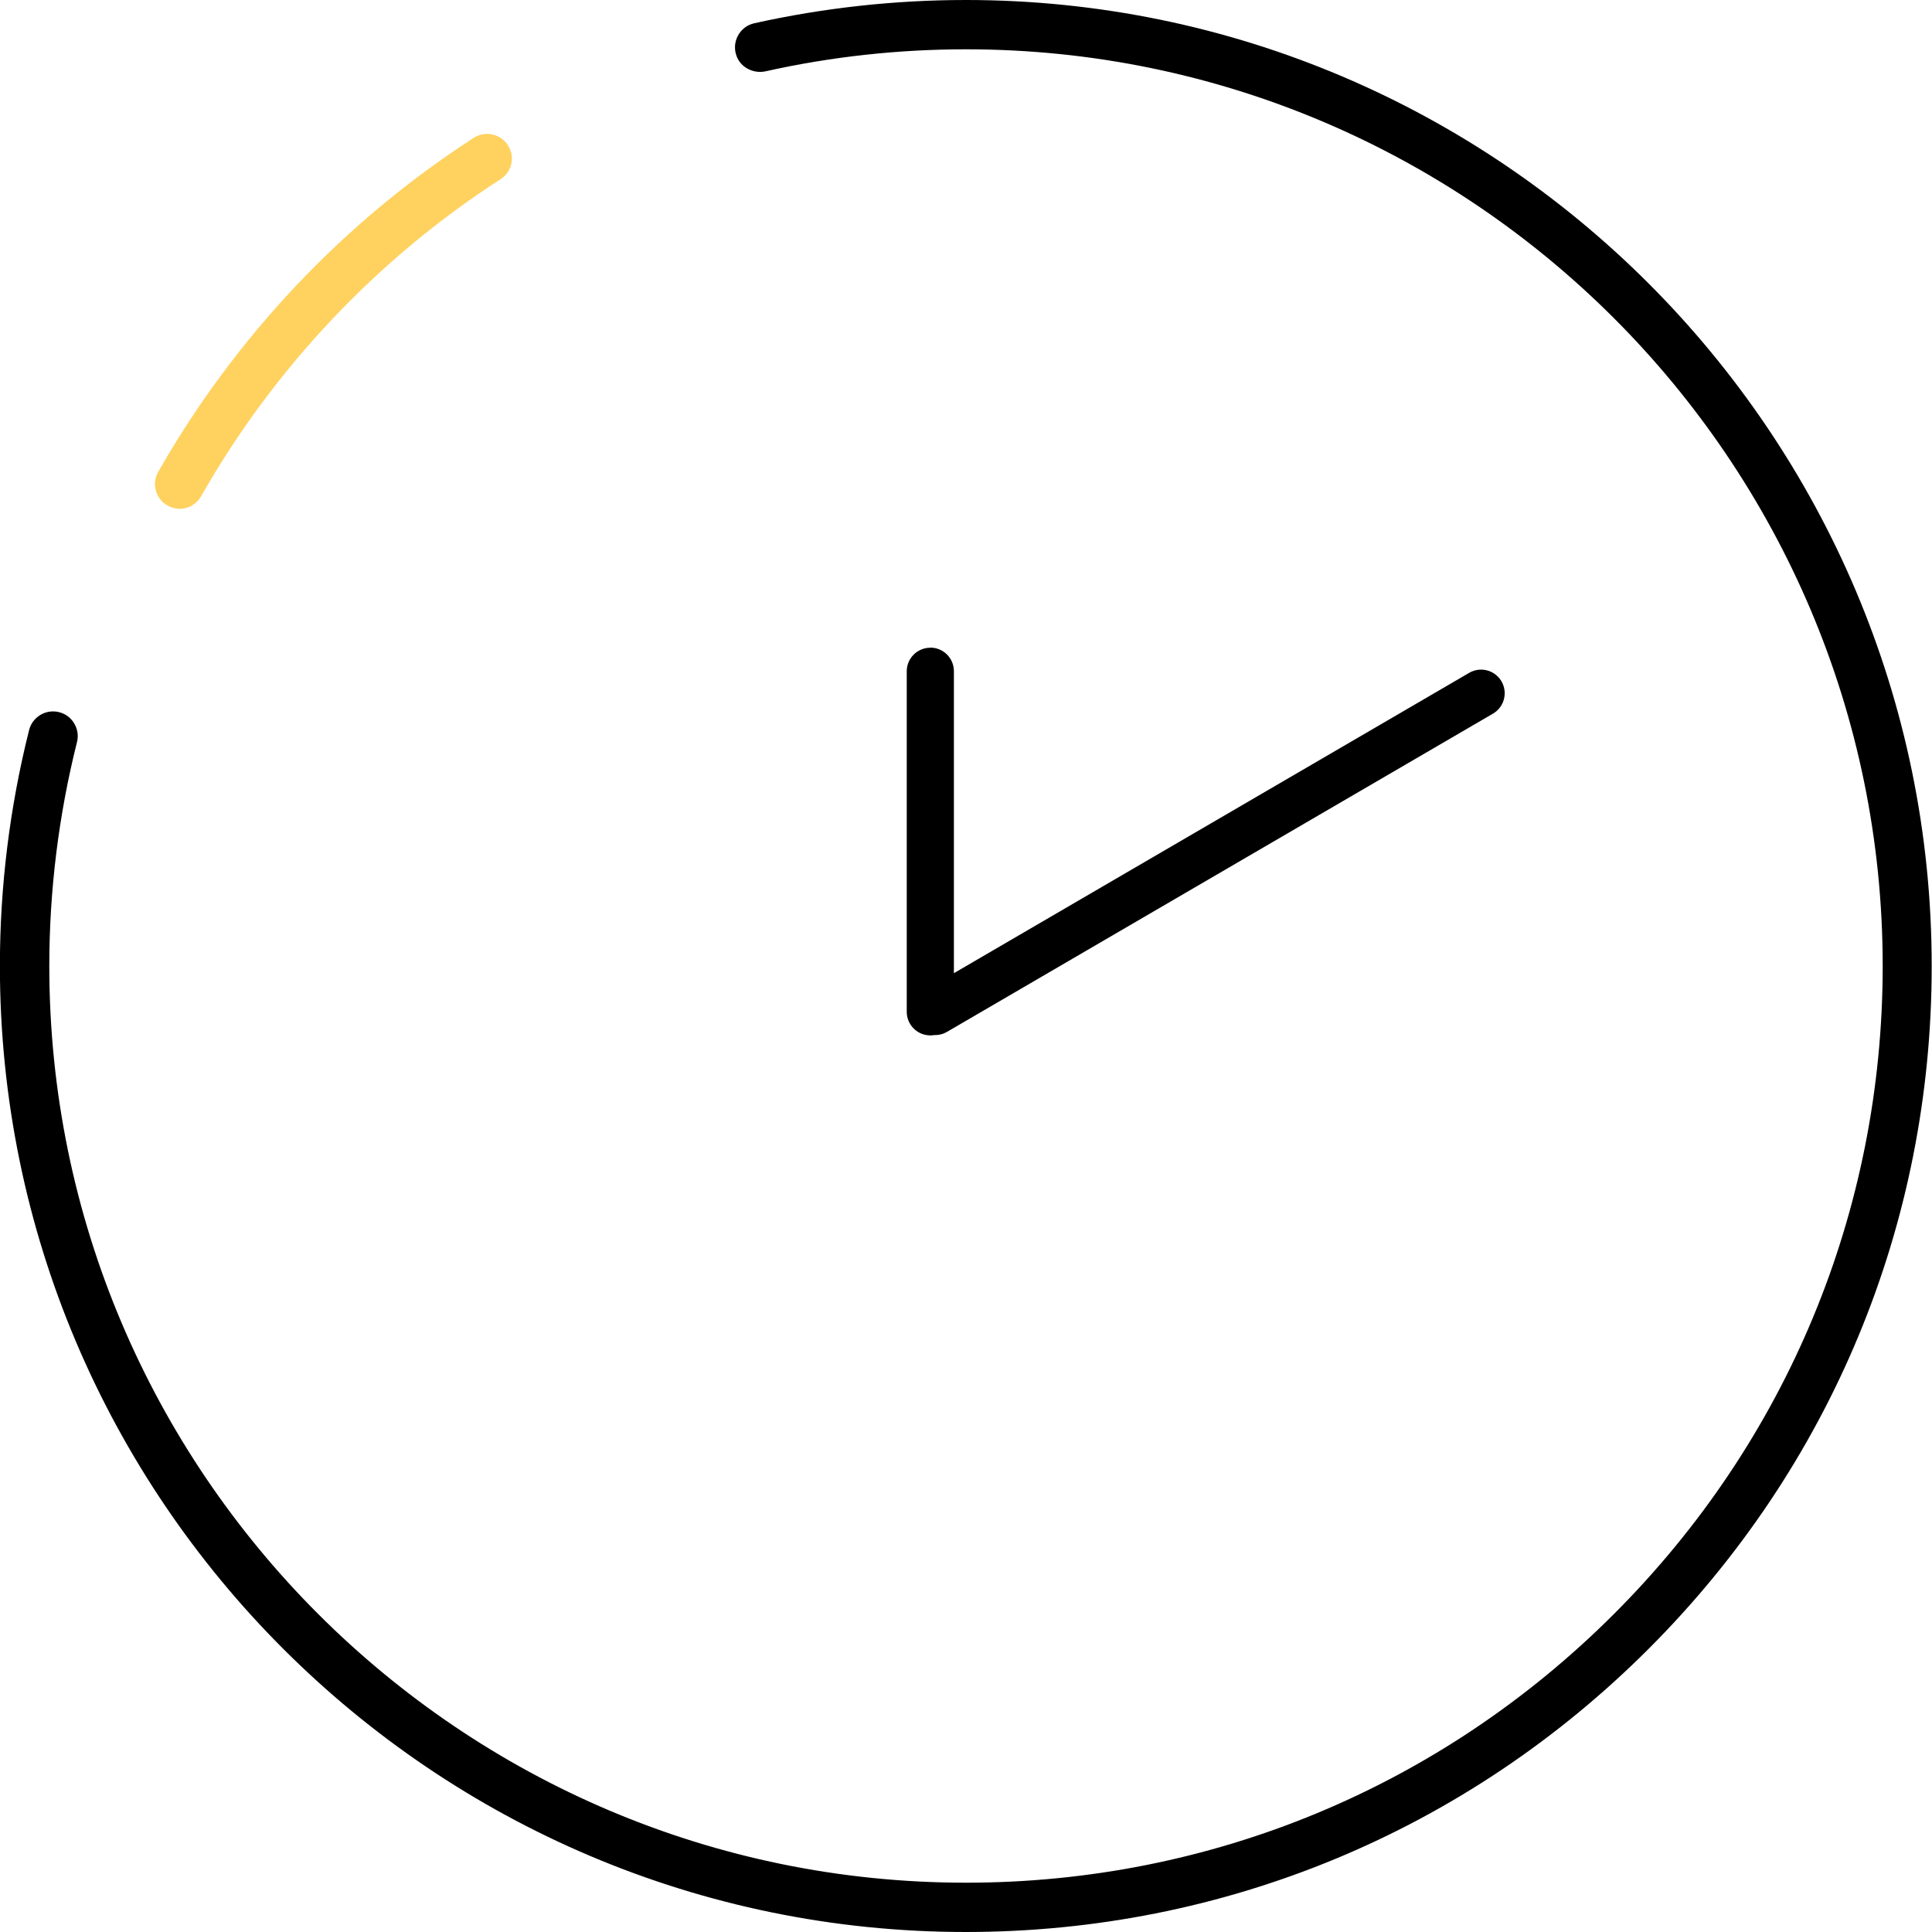 <?xml version="1.0" encoding="UTF-8"?>
<svg id="Layer_2" data-name="Layer 2" xmlns="http://www.w3.org/2000/svg" viewBox="0 0 188.48 188.48">
  <defs>
    <style>
      .cls-1 {
        fill: #ffd25f;
      }
    </style>
  </defs>
  <g id="Warstwa_1" data-name="Warstwa 1">
    <g>
      <g>
        <path d="M94.24,0c-6.97,0-13.92.77-20.66,2.27-.69.15-1.27.6-1.6,1.23-.33.63-.37,1.36-.1,2.03.43,1.08,1.65,1.69,2.84,1.42,6.36-1.42,12.93-2.14,19.52-2.14,49.31,0,89.43,40.12,89.43,89.43,0,23.86-9.31,46.31-26.22,63.22-16.91,16.9-39.35,26.21-63.21,26.21h-.01c-49.31,0-89.42-40.12-89.42-89.43,0-7.35.91-14.7,2.7-21.84.16-.63.06-1.29-.28-1.84-.33-.55-.86-.94-1.49-1.09-1.28-.31-2.58.48-2.9,1.75-1.89,7.52-2.85,15.27-2.85,23.02,0,51.96,42.27,94.24,94.23,94.24h0c25.14,0,48.8-9.81,66.61-27.62,17.81-17.81,27.63-41.47,27.62-66.62,0-51.96-42.28-94.24-94.24-94.24Z"/>
        <path d="M90.76,63.19c-1.27,0-2.3,1.03-2.3,2.3v33.22c0,1.27,1.03,2.3,2.3,2.3.11,0,.22,0,.34-.03h.12c.41,0,.81-.1,1.16-.31l53.27-31.05c1.1-.64,1.47-2.05.83-3.15h0c-.64-1.1-2.05-1.47-3.15-.83l-50.27,29.3v-29.46c0-1.27-1.03-2.3-2.3-2.3Z"/>
      </g>
      <path class="cls-1" d="M49.58,14.21c-.34-.56-.89-.94-1.53-1.09-.63-.14-1.28-.03-1.82.32-12.66,8.16-23.31,19.44-30.8,32.6-.32.56-.4,1.21-.22,1.84.18.63.59,1.15,1.17,1.46.37.2.76.3,1.15.3.83,0,1.64-.44,2.09-1.23,7.1-12.49,17.2-23.18,29.2-30.92,1.12-.72,1.45-2.16.75-3.29Z"/>
    </g>
  </g>
</svg>